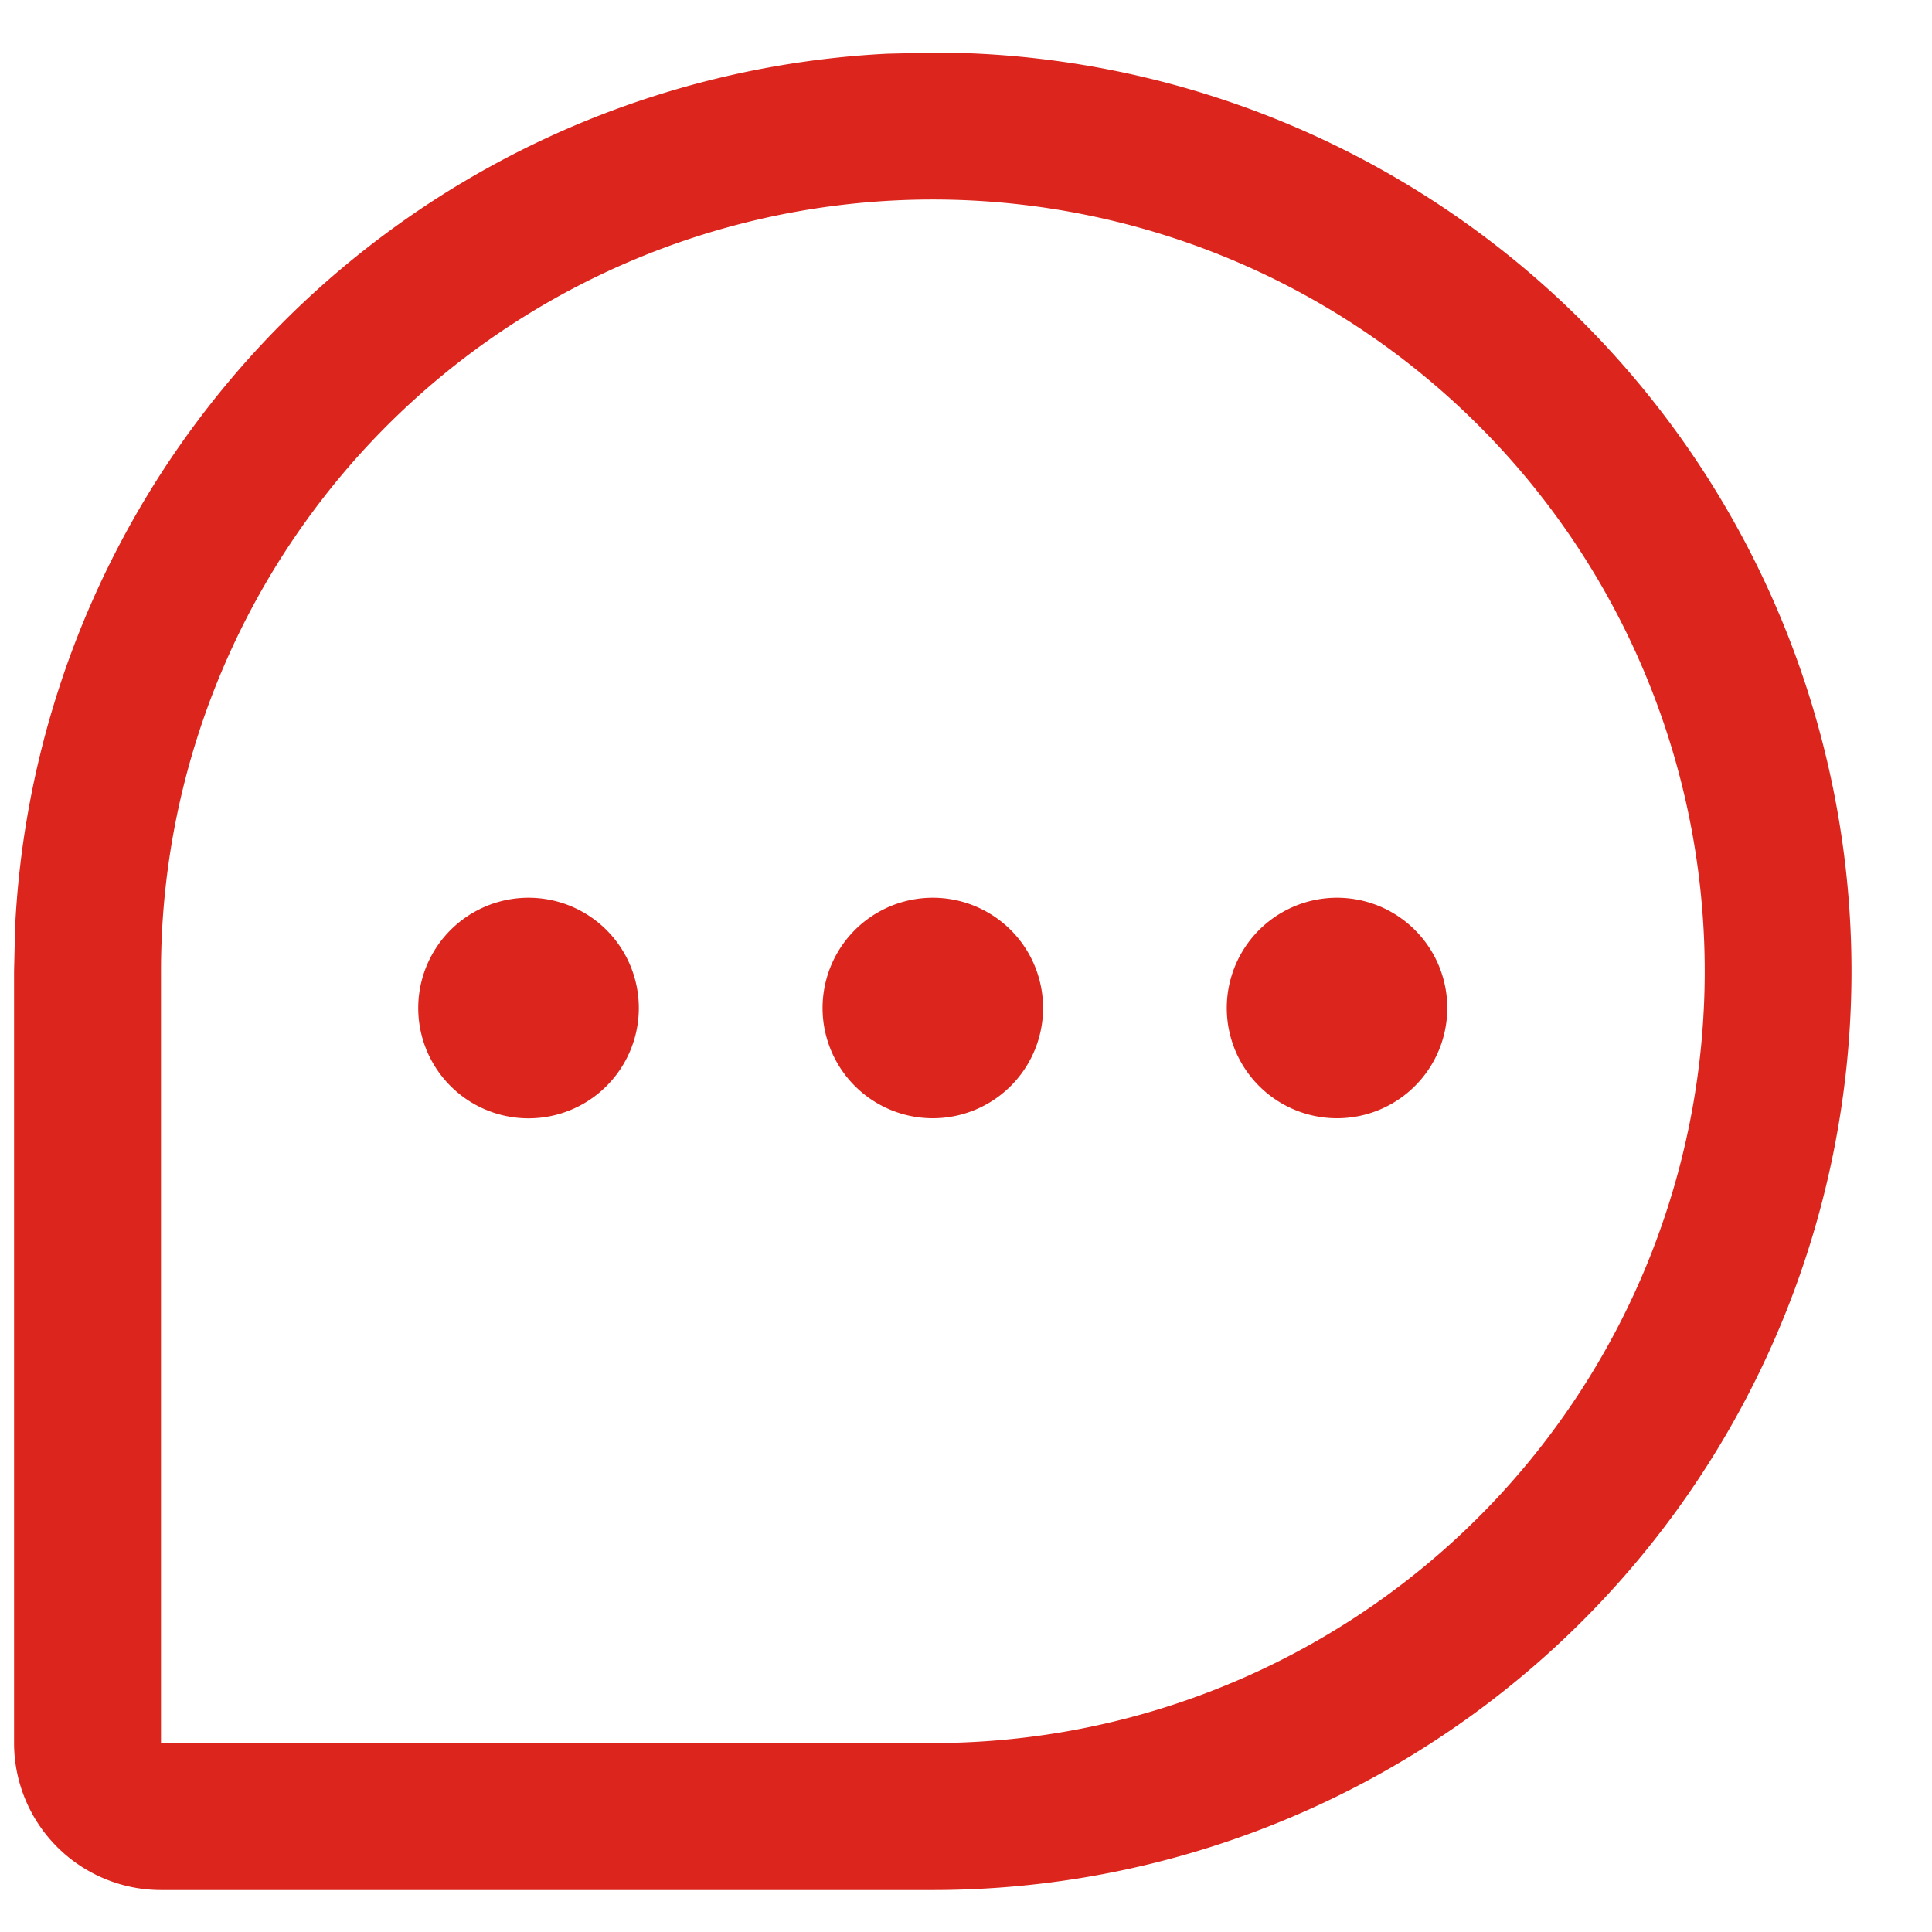 <svg width="23" height="23" fill="none" xmlns="http://www.w3.org/2000/svg"><path d="M11.104.68a10.883 10.883 0 1 1 0 21.766H1.918A1.696 1.696 0 0 1 .222 20.75v-9.187l.013-.54A10.895 10.895 0 0 1 10.565.694l.54-.013zm1.803 1.818a9.243 9.243 0 0 0-11.045 9.065v9.242h9.242a9.242 9.242 0 0 0 1.803-18.307zm-6.615 8.244a1.258 1.258 0 1 1 0 2.517 1.258 1.258 0 0 1 0-2.517zm4.813 0a1.258 1.258 0 1 1 0 2.516 1.258 1.258 0 0 1 0-2.516zm4.812 0a1.258 1.258 0 1 1 0 2.516 1.258 1.258 0 0 1 0-2.516z" fill="#DC251C" stroke="#DC251C" stroke-width=".109"/></svg>